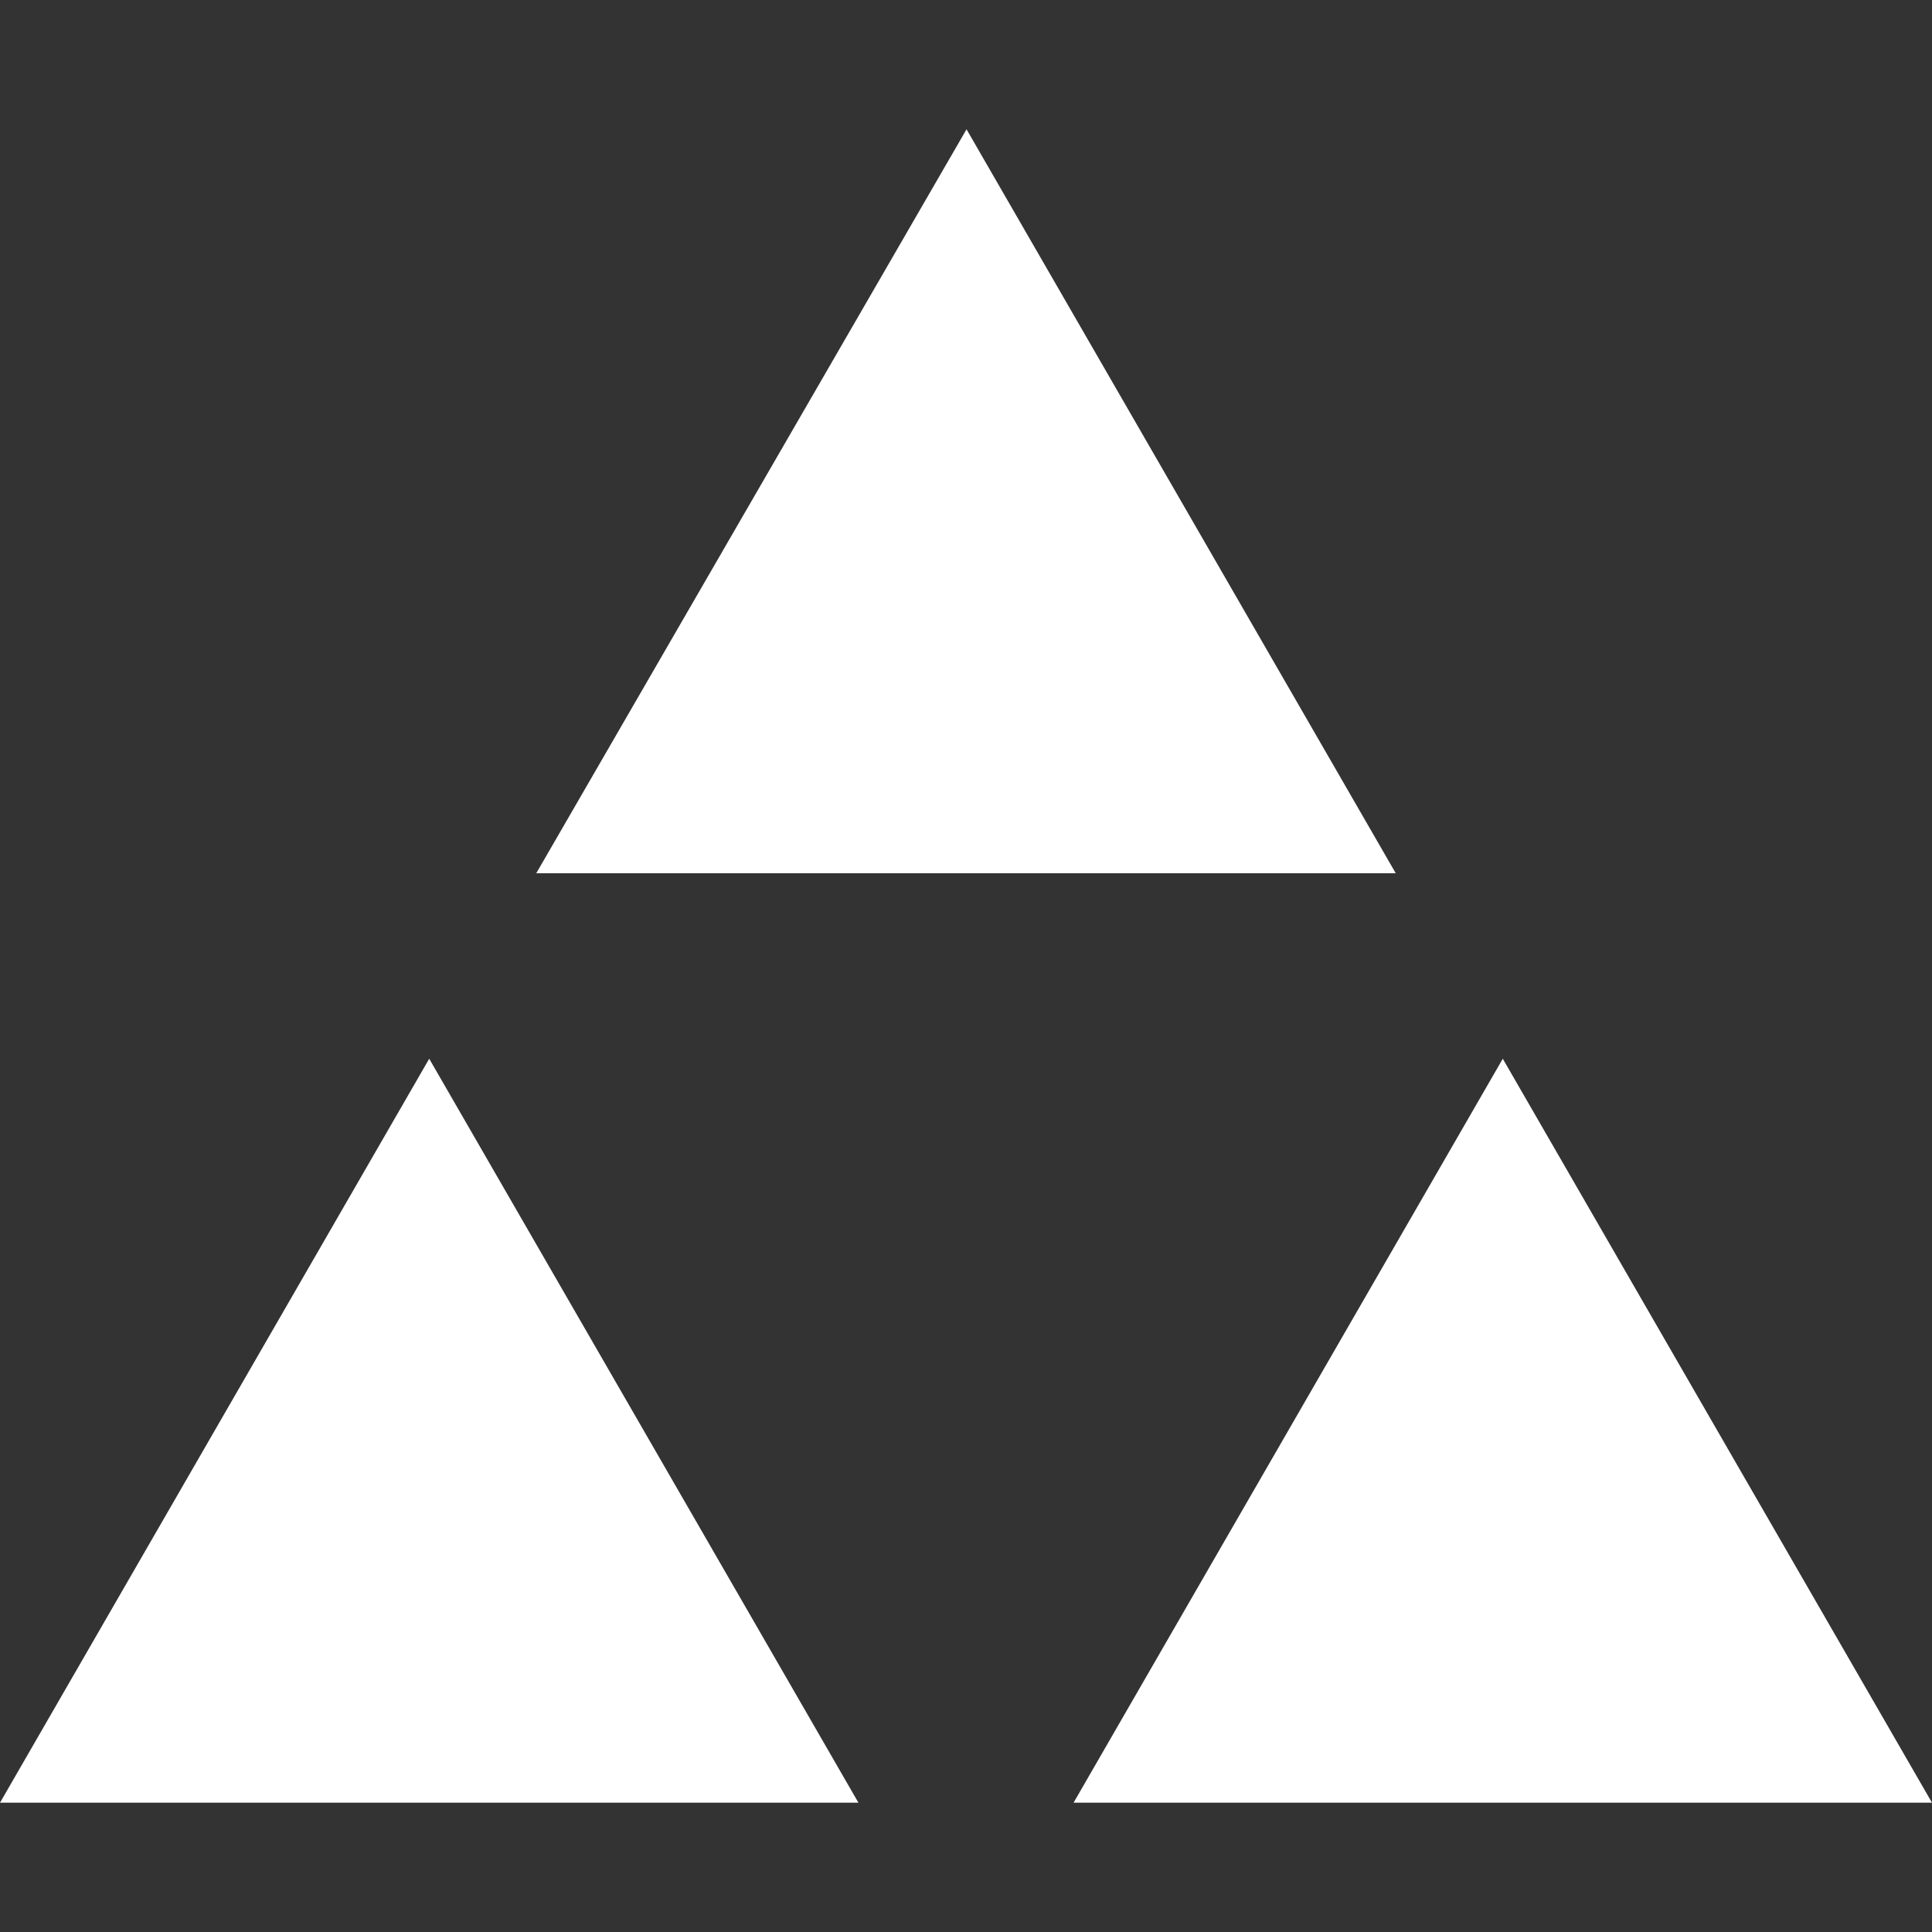 <?xml version="1.0" encoding="utf-8"?>
<!-- Generator: Adobe Illustrator 25.0.0, SVG Export Plug-In . SVG Version: 6.00 Build 0)  -->
<svg version="1.1" id="Capa_1" xmlns="http://www.w3.org/2000/svg" xmlns:xlink="http://www.w3.org/1999/xlink" x="0px" y="0px"
	 viewBox="0 0 182.3 182.3" style="enable-background:new 0 0 182.3 182.3;" xml:space="preserve">
<rect x="0" y="0" width="182.3" height="182.3" fill="#333333" stroke="none"/>
<style type="text/css">
	.st0{fill:#FFFFFF;}
</style>
<g>
	<g>
		<polygon class="st0" points="91.2,12.2 50.6,82.4 131.7,82.4 		"/>
		<polygon class="st0" points="0,170.1 81,170.1 40.5,99.9 		"/>
		<polygon class="st0" points="141.8,99.9 101.3,170.1 182.3,170.1 		"/>
	</g>
</g>
</svg>
